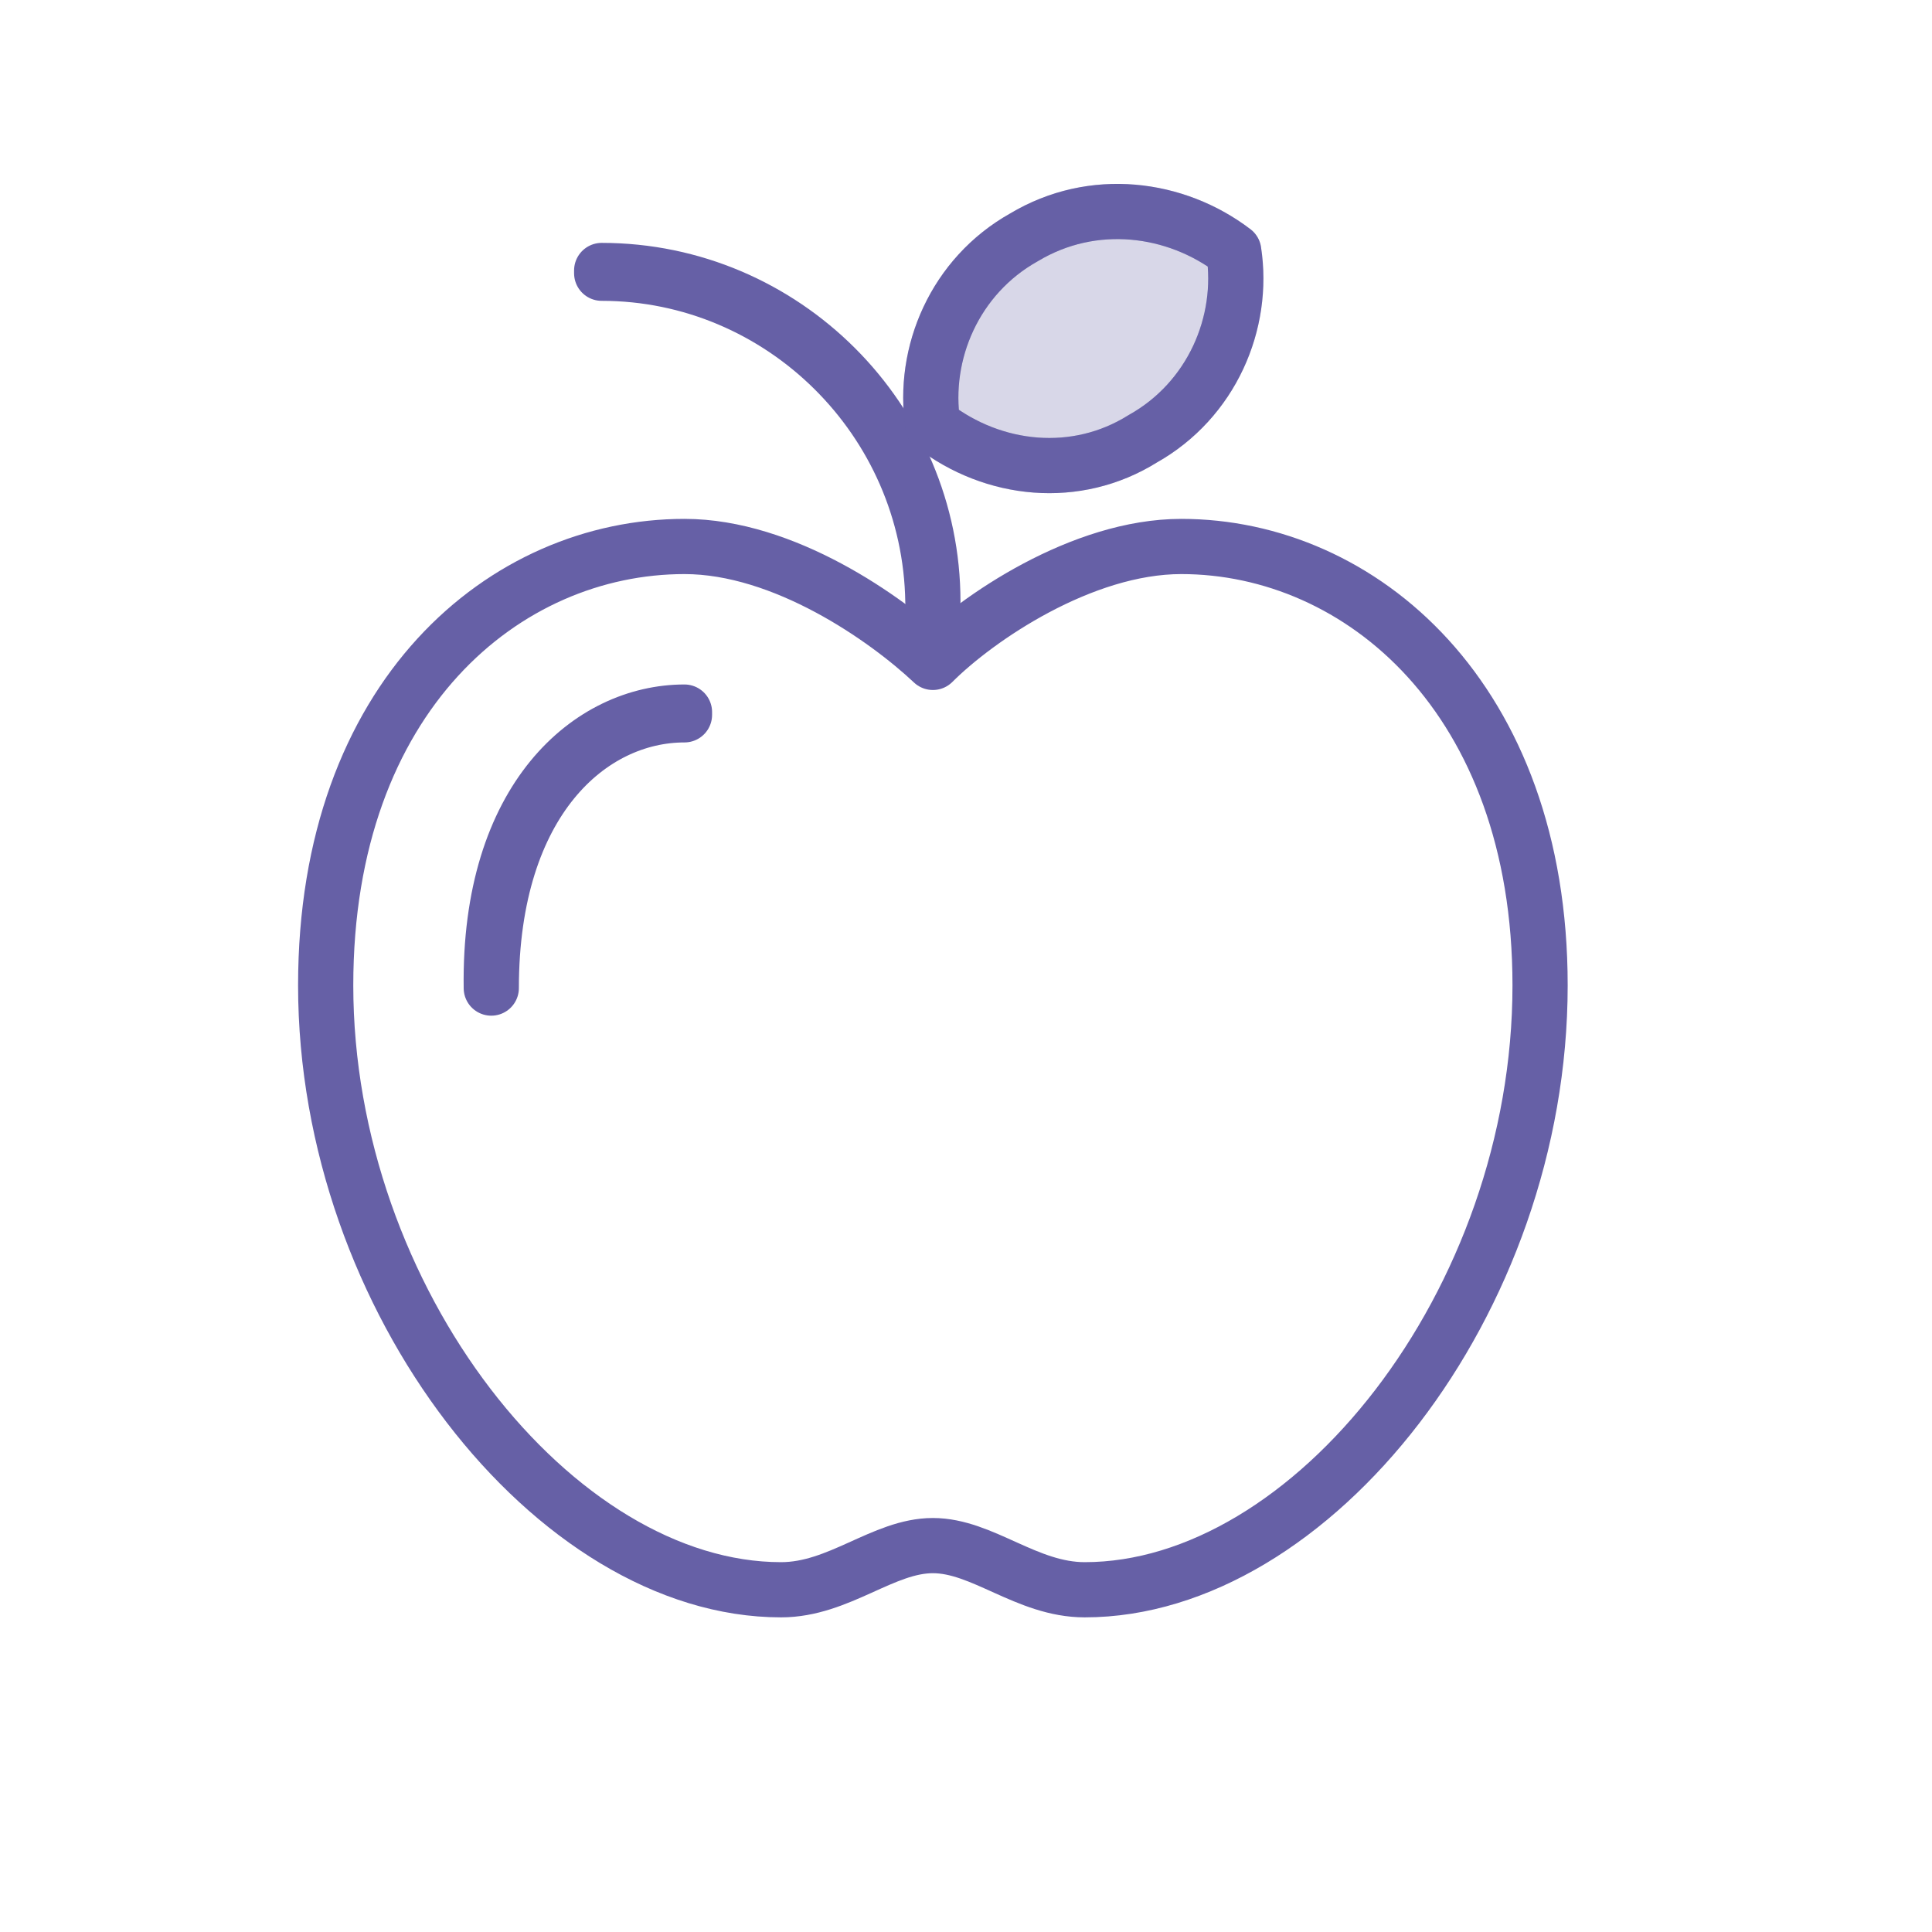 <?xml version="1.0" encoding="utf-8"?>
<!-- Generator: Adobe Illustrator 25.4.1, SVG Export Plug-In . SVG Version: 6.00 Build 0)  -->
<svg version="1.1" id="Layer_1" xmlns="http://www.w3.org/2000/svg" xmlns:xlink="http://www.w3.org/1999/xlink" x="0px" y="0px"
	 viewBox="0 0 70 70" style="enable-background:new 0 0 70 70;" xml:space="preserve">
<style type="text/css">
	.st0{fill:none;stroke:#6660A6;stroke-width:2;stroke-linecap:round;stroke-linejoin:round;stroke-miterlimit:10;}
	.st1{opacity:0.25;fill:#6660A6;stroke:#6660A6;stroke-width:2;stroke-linecap:round;stroke-linejoin:round;stroke-miterlimit:10;}
</style>
<path class="st0" d="M33.8,24c1.6-1.6,5.4-4.2,9-4.2c6.5,0,13,5.5,13,15.9c0,11.5-8.3,21.9-16.5,21.9c-2.1,0-3.7-1.6-5.5-1.6
	s-3.4,1.6-5.5,1.6c-8.2,0-16.5-10.5-16.5-21.9c0-10.5,6.5-15.9,13-15.9C28.4,19.8,32.1,22.4,33.8,24z"/>
<path class="st0" d="M17.8,35.8L17.8,35.8c-0.1-6.9,3.6-10,7-10v0.1C21.4,25.9,17.8,29,17.8,35.8z"/>
<path class="st0" d="M33.8,21.8L33.8,21.8c-0.1-6.6-5.5-11.9-12-11.9V9.8C28.4,9.8,33.8,15.2,33.8,21.8z"/>
<path class="st1" d="M41.4,15.9c2.5-1.4,3.7-4.2,3.3-6.8c-2.1-1.6-5.1-2-7.6-0.5c-2.5,1.4-3.7,4.2-3.3,6.8
	C36,17.1,39,17.4,41.4,15.9z"/>
<path class="st0" d="M41.4,15.9c2.5-1.4,3.7-4.2,3.3-6.8c-2.1-1.6-5.1-2-7.6-0.5c-2.5,1.4-3.7,4.2-3.3,6.8
	C36,17.1,39,17.4,41.4,15.9z"/>
</svg>
